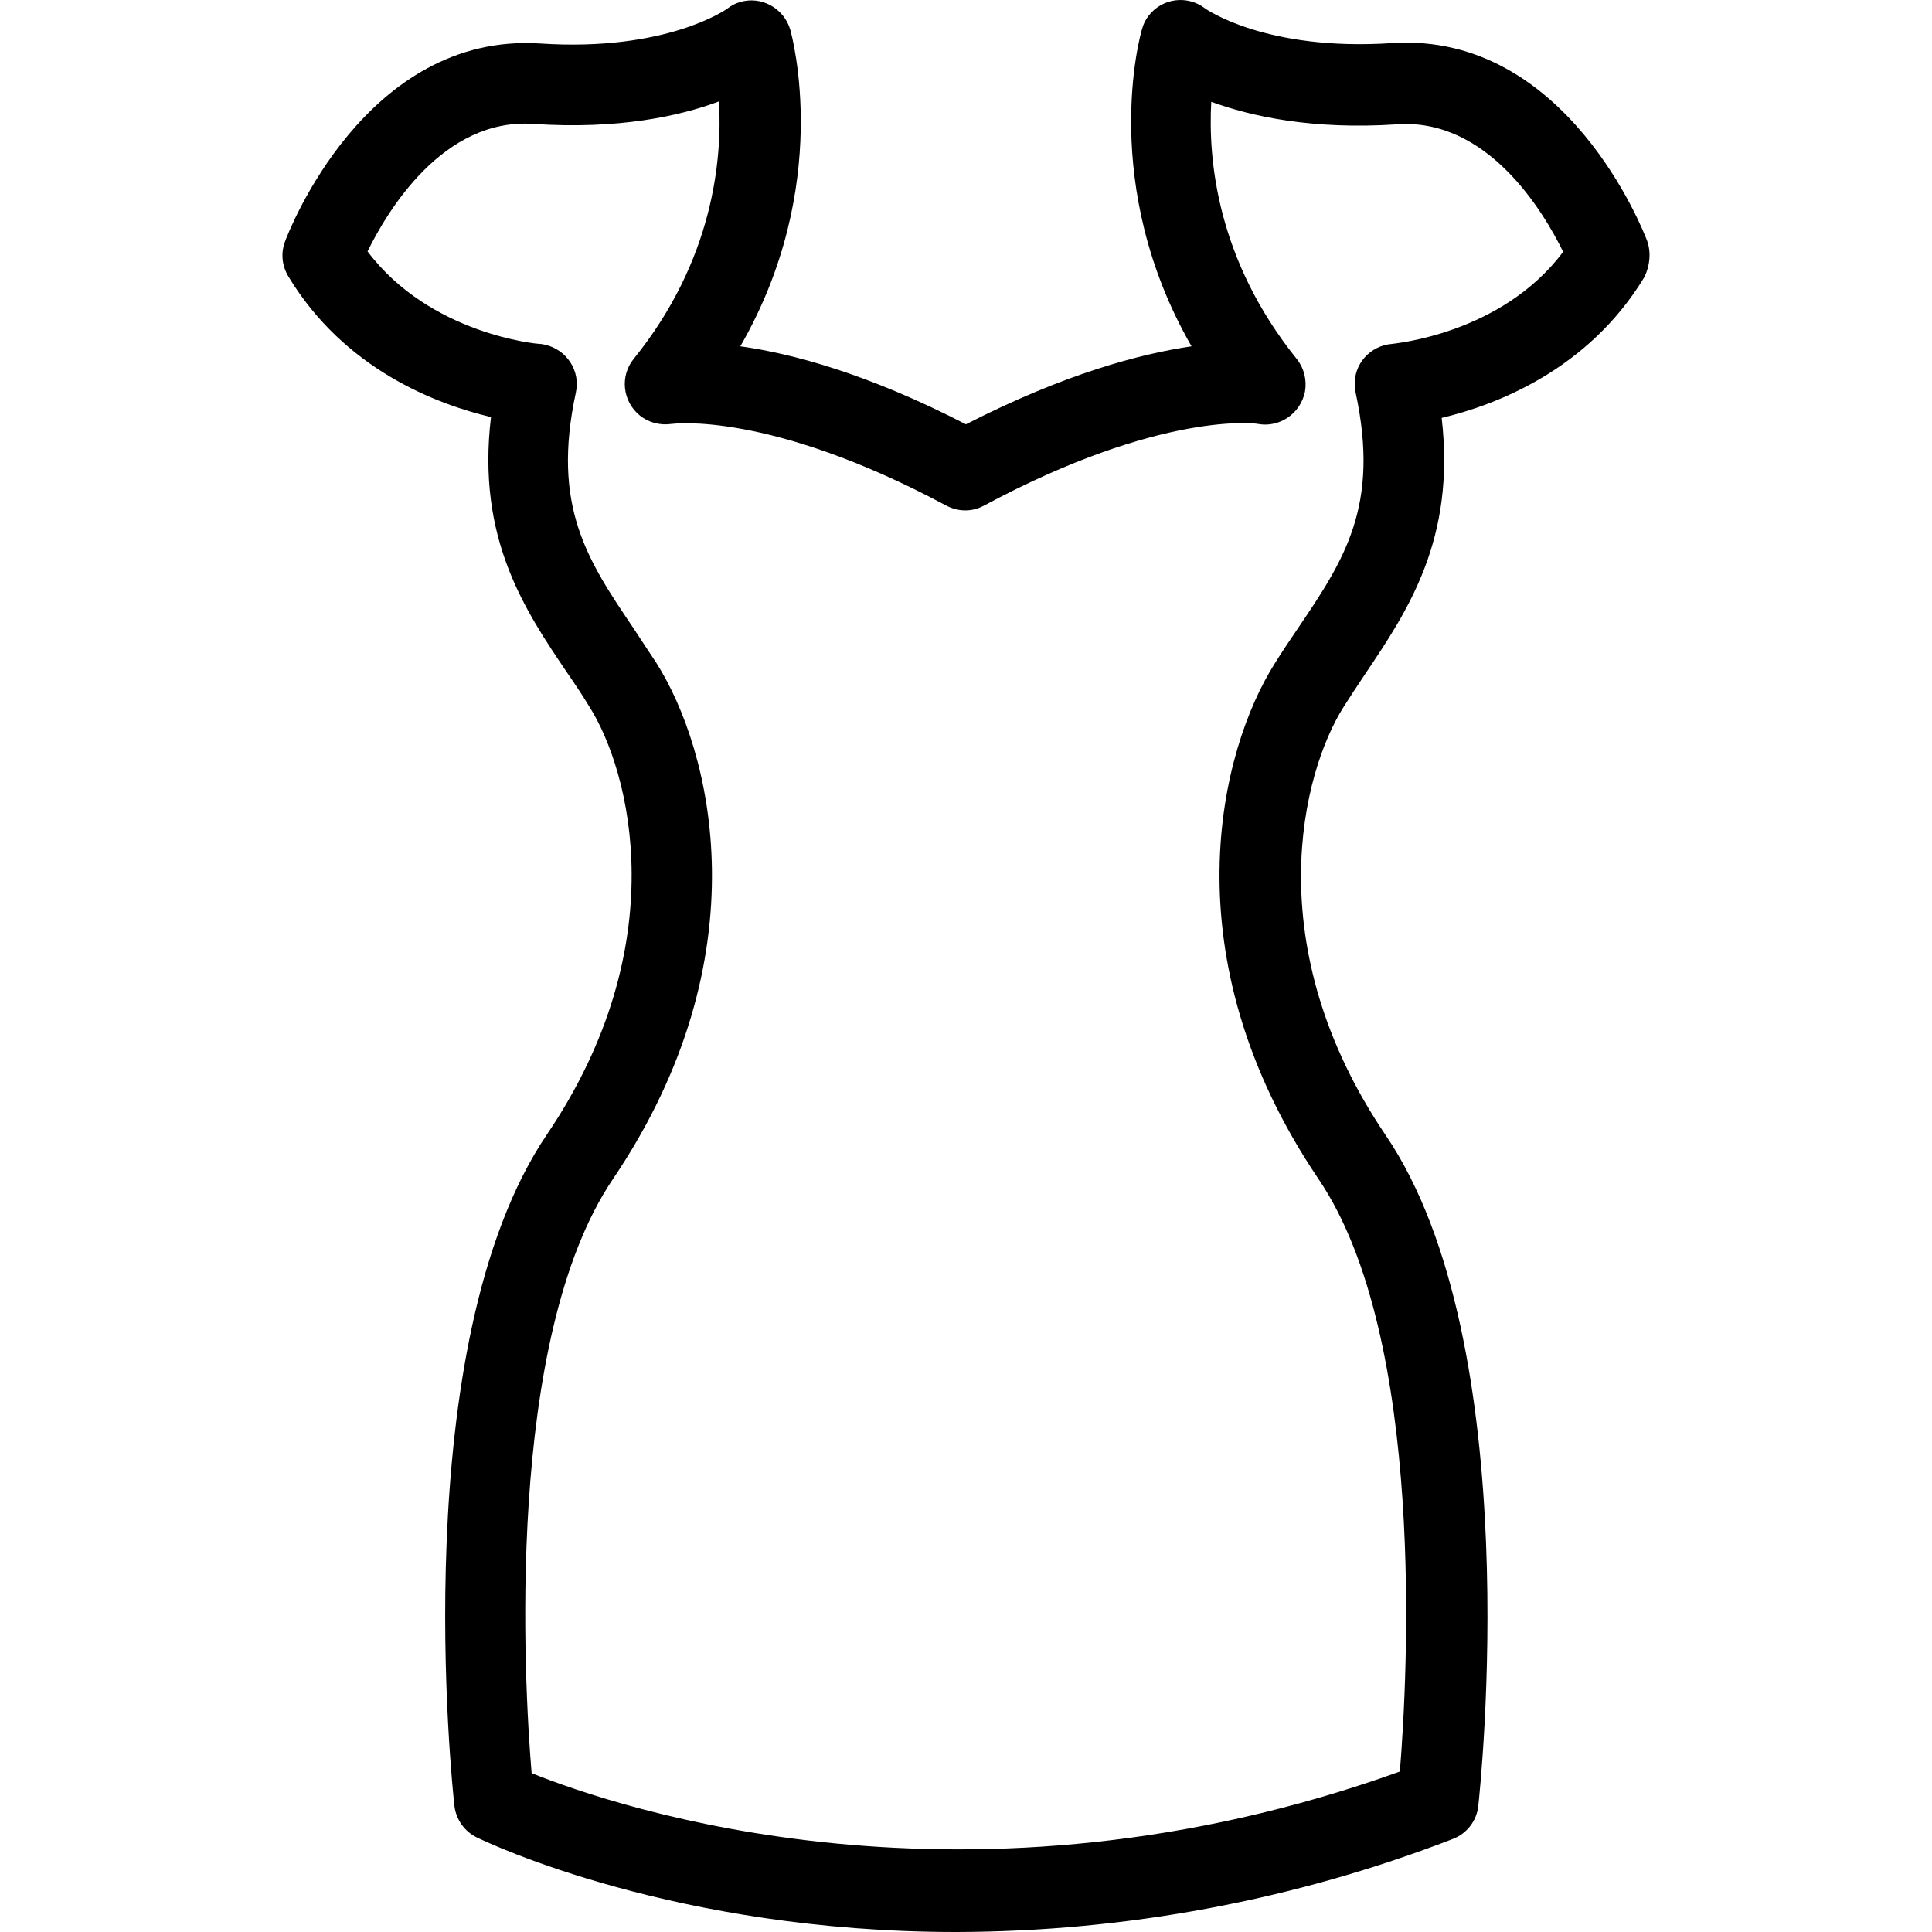 <svg xmlns="http://www.w3.org/2000/svg" xmlns:xlink="http://www.w3.org/1999/xlink" fill="#000000" height="800px" width="800px" id="Layer_1" viewBox="0 0 512.442 512.442" xml:space="preserve"><g>	<g>		<path d="M436.896,63.907c-0.853-2.24-21.333-55.467-67.627-52.48c-33.707,2.24-49.6-9.173-49.6-9.173    c-4.693-3.627-11.307-2.773-14.933,1.813c-0.853,1.067-1.493,2.347-1.813,3.627c-0.64,1.92-11.413,41.493,13.12,84.16    c-13.76,2.027-33.813,7.36-59.84,20.693c-26.027-13.44-46.08-18.773-59.84-20.693c24.533-42.56,13.76-82.133,13.227-84.053    c-1.707-5.653-7.68-8.96-13.333-7.253c-1.173,0.32-2.347,0.96-3.307,1.707c-0.107,0.107-16.107,11.52-49.707,9.28    C96.95,8.548,76.47,61.668,75.616,64.015c-1.173,3.093-0.853,6.4,0.853,9.28c14.933,24.747,39.36,33.92,53.76,37.333    c-3.84,32.213,8.96,51.2,20.373,68.053c1.92,2.773,3.84,5.653,5.653,8.64c10.987,17.28,22.827,63.36-11.2,113.6    c-37.653,55.68-25.067,173.013-24.533,178.027c0.427,3.627,2.667,6.827,5.973,8.427c3.093,1.493,52.587,25.067,127.147,25.067    c45.013-0.107,89.6-8.427,131.627-24.64c3.733-1.387,6.4-4.8,6.827-8.747c0.533-5.013,13.12-122.347-24.533-177.92    c-34.027-50.24-22.187-96.213-11.2-113.6c1.813-2.88,3.733-5.76,5.653-8.64c11.413-16.96,24.107-35.84,20.373-68.053    c14.4-3.413,38.827-12.693,53.76-37.333C437.643,70.414,437.963,67.001,436.896,63.907z M369.27,91.214    c-5.867,0.427-10.347,5.44-9.92,11.307c0,0.533,0.107,1.067,0.213,1.6c6.507,30.187-3.093,44.48-15.36,62.613    c-2.027,2.987-4.053,5.973-5.973,9.067c-14.613,22.933-28.587,77.653,11.52,136.96c28.587,42.24,23.573,132.267,21.547,157.12    c-114.453,41.173-207.467,9.6-230.293,0.427c-2.027-24.32-7.147-115.093,21.547-157.547c40.107-59.307,26.133-113.92,11.52-136.96    c-2.027-3.093-4.053-6.08-5.973-9.067c-12.267-18.133-21.867-32.427-15.36-62.613c1.28-5.76-2.453-11.413-8.213-12.693    c-0.533-0.107-0.96-0.213-1.493-0.213c-0.32,0-28.907-2.453-45.547-24.533c5.227-10.667,20.053-35.52,44.053-33.813    c22.4,1.493,38.613-2.027,49.173-5.973c0.853,15.36-1.493,42.133-22.613,68.267c-3.733,4.587-2.987,11.307,1.6,15.04    c2.347,1.92,5.44,2.667,8.427,2.24c0.213,0,25.6-3.627,72.853,21.653c3.2,1.707,6.933,1.707,10.027,0    c47.147-25.28,72.533-21.76,72.64-21.653c5.76,1.067,11.307-2.773,12.48-8.533c0.533-3.093-0.213-6.187-2.133-8.64    c-21.227-26.347-23.573-52.907-22.72-68.267c10.56,3.84,26.773,7.467,49.28,5.973c24-1.707,38.827,23.147,44.053,33.813    C398.176,88.761,369.483,91.107,369.27,91.214z"></path>	</g></g></svg>
